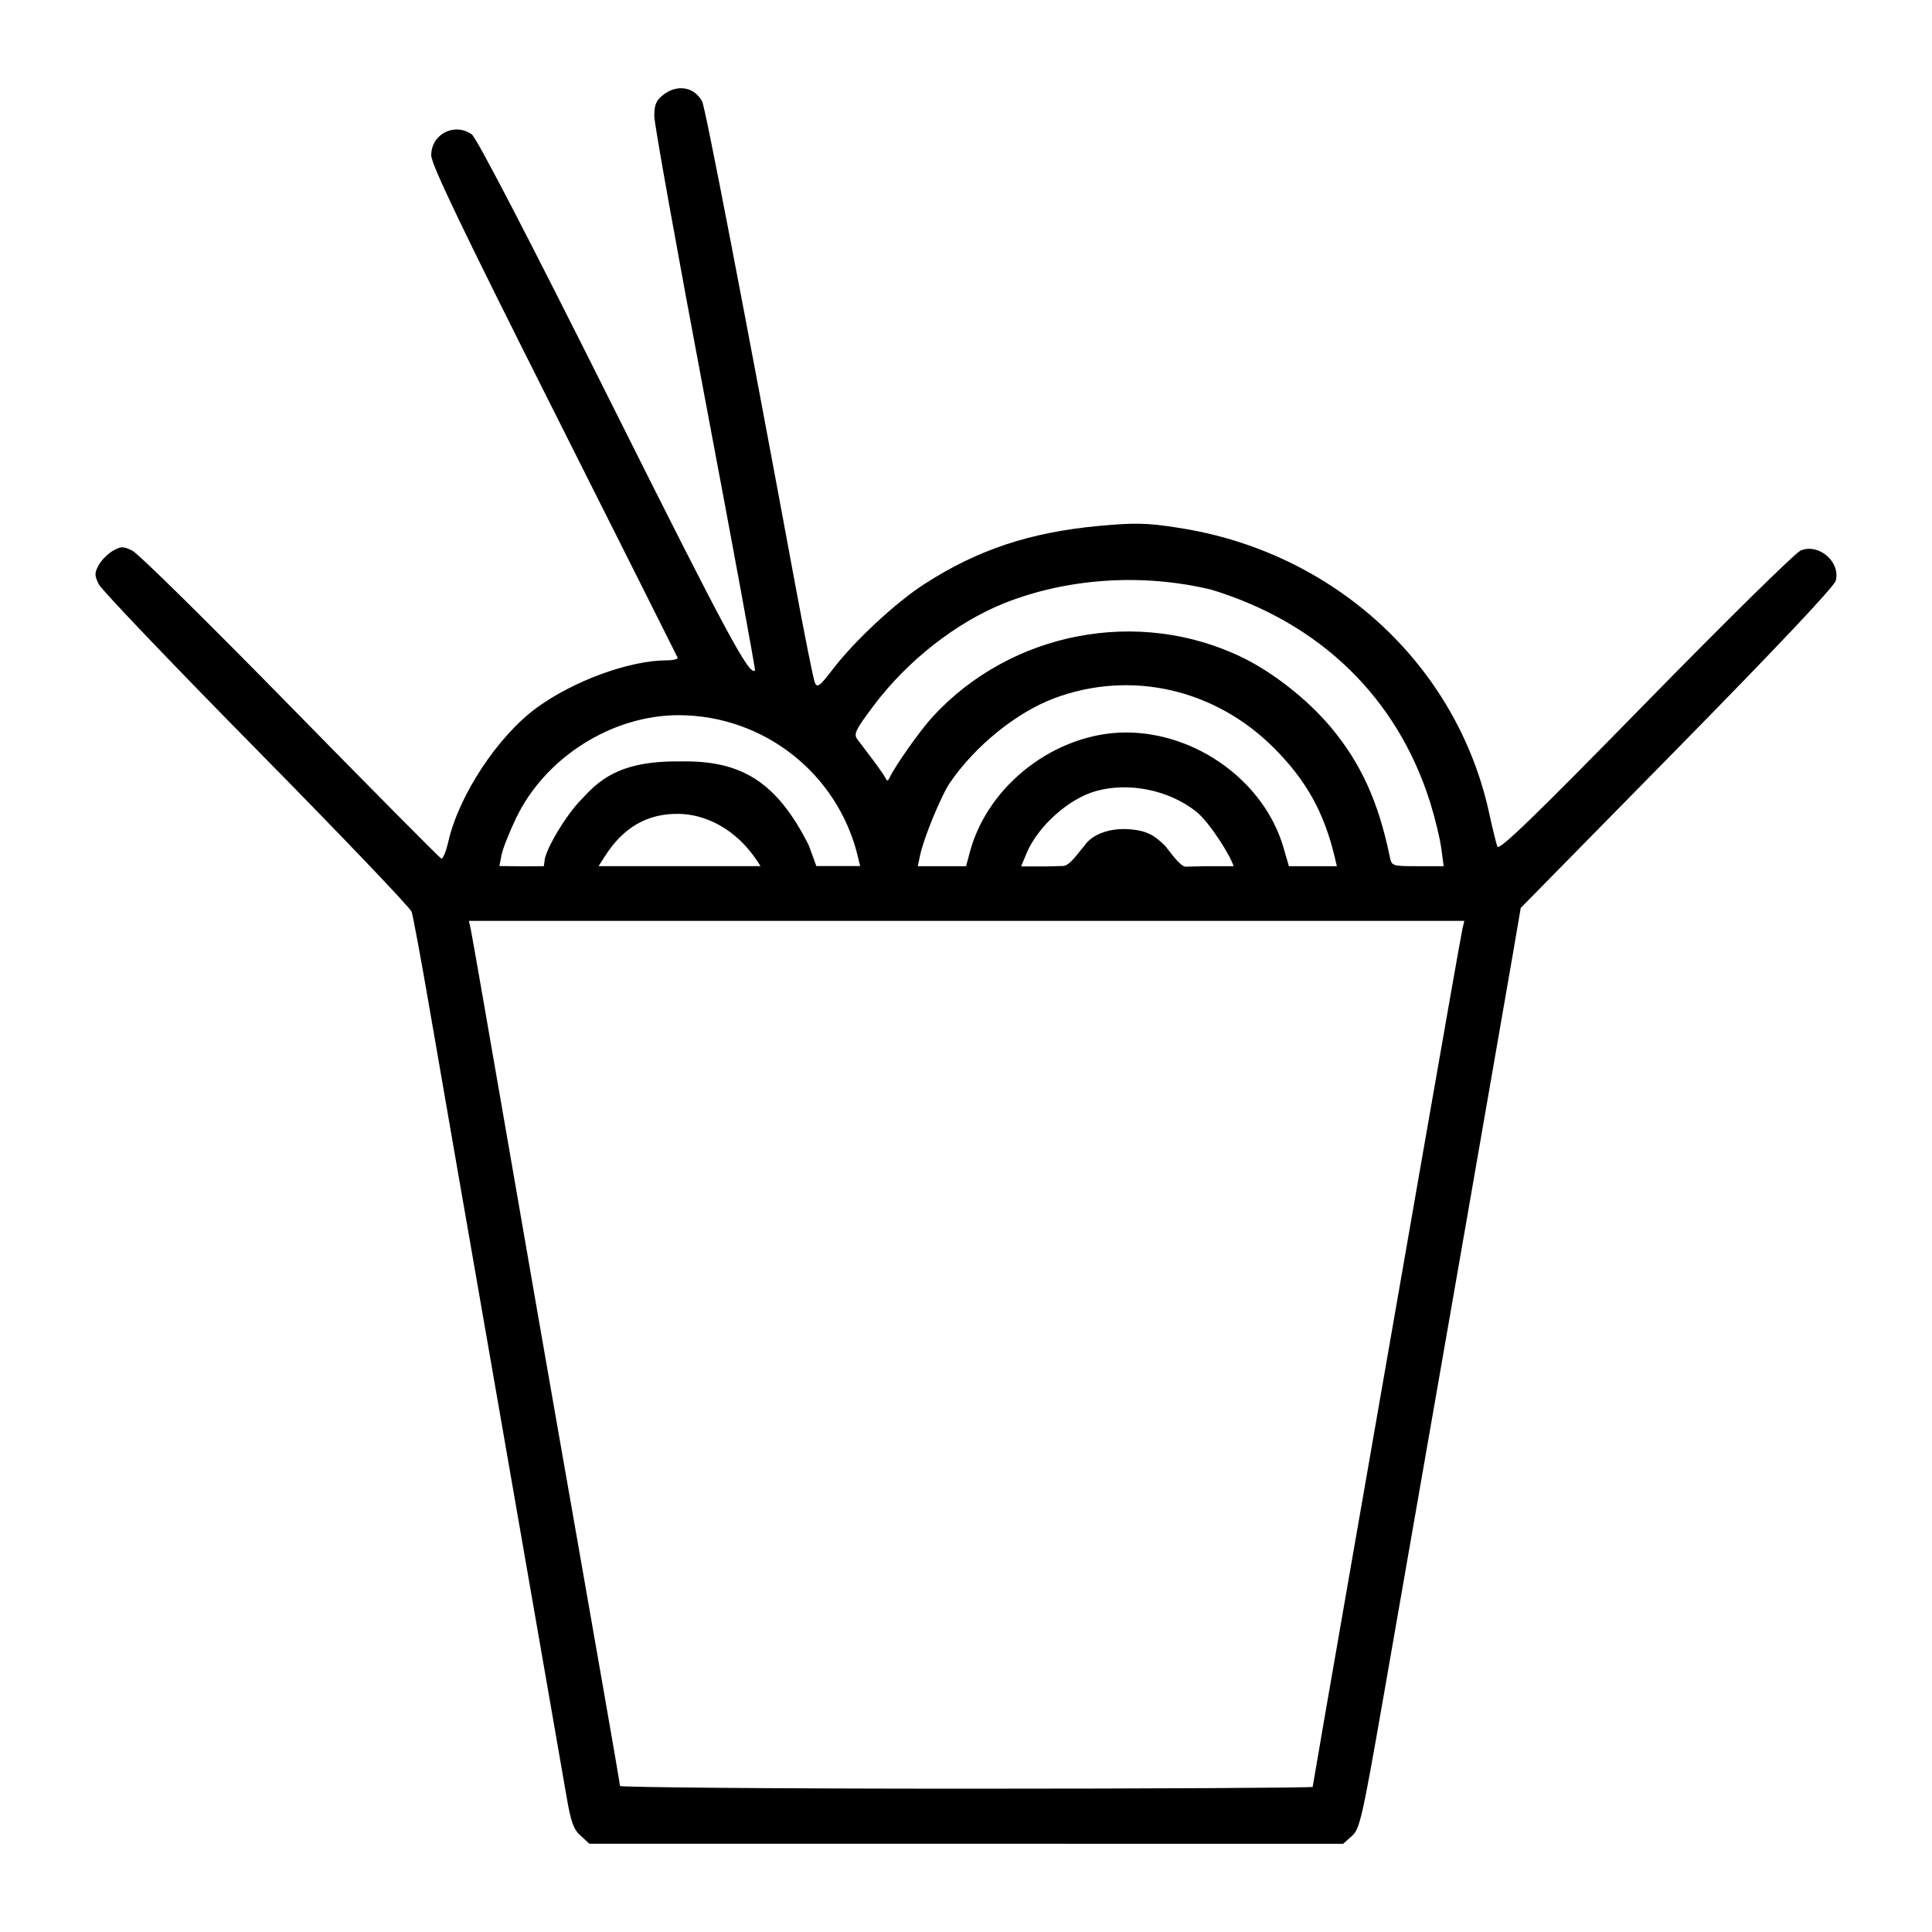 <?xml version="1.0" encoding="UTF-8"?>
<!-- The Best Svg Icon site in the world: iconSvg.co, Visit us! https://iconsvg.co -->
<svg fill="#000000" width="800px" height="800px" version="1.1" viewBox="144 144 512 512" xmlns="http://www.w3.org/2000/svg">
 <path d="m297.89 630.49c-1.883-1.66-2.59-3.598-3.723-10.227-0.77-4.5-8.344-48.059-16.836-96.789-8.492-48.742-17.266-99.254-19.504-112.25-2.234-12.996-4.371-24.523-4.746-25.605-0.371-1.082-18.879-20.457-41.121-43.027-22.246-22.574-41.043-42.258-41.777-43.75-1.168-2.383-1.168-2.996 0-5.125 0.746-1.324 2.438-3.019 3.766-3.766 2.125-1.203 2.742-1.203 5.16 0 1.512 0.723 20.379 19.324 41.926 41.32 21.547 21.996 39.512 40.117 39.93 40.262 0.422 0.121 1.25-1.902 1.859-4.547 2.801-12.227 13.02-27.746 23.234-35.293 9.727-7.184 24.734-12.695 34.617-12.695 1.758 0 3.062-0.359 2.894-0.723-0.168-0.359-14.926-29.828-32.793-65.336-24.434-48.562-32.492-65.371-32.492-67.777 0-5.621 6.125-8.785 10.742-5.547 1.301 0.961 14.965 27.254 37.031 71.375 30.438 60.871 36.621 72.363 38.02 70.668 0.156-0.242-5.781-32.453-13.188-71.688-7.406-39.242-13.477-73.055-13.496-75.148 0-3.031 0.445-4.176 2.363-5.68 3.703-2.91 8.246-2.141 10.328 1.758 0.844 1.578 11.449 56.637 24.594 127.69 2.496 13.5 4.859 25.328 5.254 26.277 0.625 1.516 1.262 1.082 4.856-3.633 5.766-7.484 16.559-17.52 24.07-22.379 14.125-9.145 28.02-13.777 46.379-15.484 9.387-0.844 12.586-0.844 20.902 0.48 41.254 6.258 73.949 36.23 82.512 75.672 0.867 3.996 1.84 7.965 2.16 8.809 0.445 1.203 9.559-7.629 39.207-37.914 21.246-21.707 39.77-39.949 41.168-40.523 4.781-1.996 10.578 2.961 9.32 7.977-0.387 1.539-15.797 17.867-42.055 44.582l-41.445 42.16-2.047 11.996c-1.891 11.07-18.938 108.94-34.066 195.57-5.902 33.812-6.508 36.508-8.648 38.395l-2.301 2.047-99.879-0.004h-99.871zm193.99-12.984c0-0.242 4.477-26.133 9.949-57.48 5.473-31.355 14.293-81.953 19.602-112.46 5.309-30.477 9.875-56.348 10.145-57.48l0.492-2.047-131.9 0.008h-131.9l0.457 2.047c0.254 1.082 4.769 27 10.047 57.48 5.277 30.504 10.785 62.195 12.246 70.449 1.457 8.242 3.894 22.152 5.414 30.887 1.523 8.746 4.812 27.566 7.316 41.812 2.504 14.246 4.551 26.207 4.551 26.578 0 0.359 41.309 0.723 91.793 0.723 50.484 0 91.793-0.242 91.793-0.48zm-203.58-245.22c0-2.766 5.758-12.441 9.773-16.414 4.559-4.949 9.922-10.297 26.125-10.082 15.977-0.34 25.527 5.106 34.152 22.262l1.988 5.461h11.609l-0.602-2.504c-5.262-21.945-24.875-37.422-47.473-37.48-17.668 0-35.348 11.141-43.094 27.254-1.801 3.754-3.539 8.145-3.859 9.77l-0.578 2.961 6.867 0.078 4.914-0.043zm35.863-12.598c-8.656-0.215-15.047 3.633-19.945 11.359l-1.582 2.5h42.906c-6.492-10.727-15.52-13.707-21.379-13.859zm76.891 10.012c4.785-17.773 22.812-31.551 41.332-31.586 18.758 0 36.68 13.055 41.754 30.504l1.434 4.934h12.707l-0.59-2.504c-2.769-11.648-7.453-20.094-15.84-28.59-15.707-15.883-38.121-21.02-58.488-13.402-9.977 3.742-20.941 12.609-27.605 22.355-2.309 3.367-6.961 14.656-7.91 19.18l-0.625 2.961h12.797zm30.293-1.512c2.219-3.394 7.199-4.668 11.297-4.461 5.293 0.27 7.269 1.641 10.152 4.461 1.219 1.449 3.988 5.523 5.457 5.488l5.394-0.125h7.25c-0.672-2.609-6.379-11.684-9.898-14.477-7.207-5.703-17.773-7.871-26.539-5.438-7.273 2.019-15.461 9.375-18.441 16.559l-1.414 3.418h6.809l4.488-0.125c1.824-0.301 4.023-3.746 5.445-5.297zm94.598 0.586c-0.348-2.625-1.664-8.039-2.918-12.043-8.695-27.758-29.125-47.648-57.992-56.457-18.465-4.457-38.375-3.004-54.973 3.609-12.723 5.137-25.543 15.184-34.422 26.977-4.894 6.484-5.473 7.664-4.449 9.035 0.648 0.844 2.481 3.297 4.074 5.402s3.129 4.32 3.41 4.898c0.398 0.844 0.625 0.844 1.023 0 1.59-3.356 8.152-12.656 11.508-16.293 20.805-22.574 54.652-29.012 82.121-15.617 8.145 3.973 17.266 11.168 23.332 18.41 7.984 9.543 12.656 19.793 15.648 34.363 0.504 2.453 0.613 2.492 7.398 2.492h6.883l-0.637-4.766z"/>
</svg>